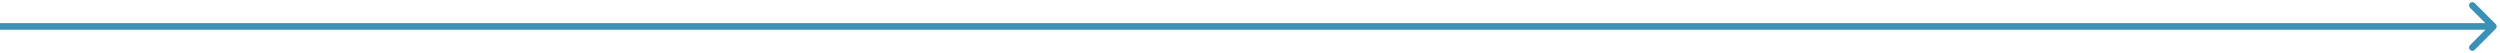 <svg width="378" height="8" viewBox="0 0 378 8" fill="none" xmlns="http://www.w3.org/2000/svg">
<path d="M377.354 4.354C377.549 4.158 377.549 3.842 377.354 3.646L374.172 0.464C373.976 0.269 373.66 0.269 373.464 0.464C373.269 0.66 373.269 0.976 373.464 1.172L376.293 4L373.464 6.828C373.269 7.024 373.269 7.34 373.464 7.536C373.66 7.731 373.976 7.731 374.172 7.536L377.354 4.354ZM0 4.5H377V3.5H0V4.5Z" fill="#3A91B5"/>
</svg>
